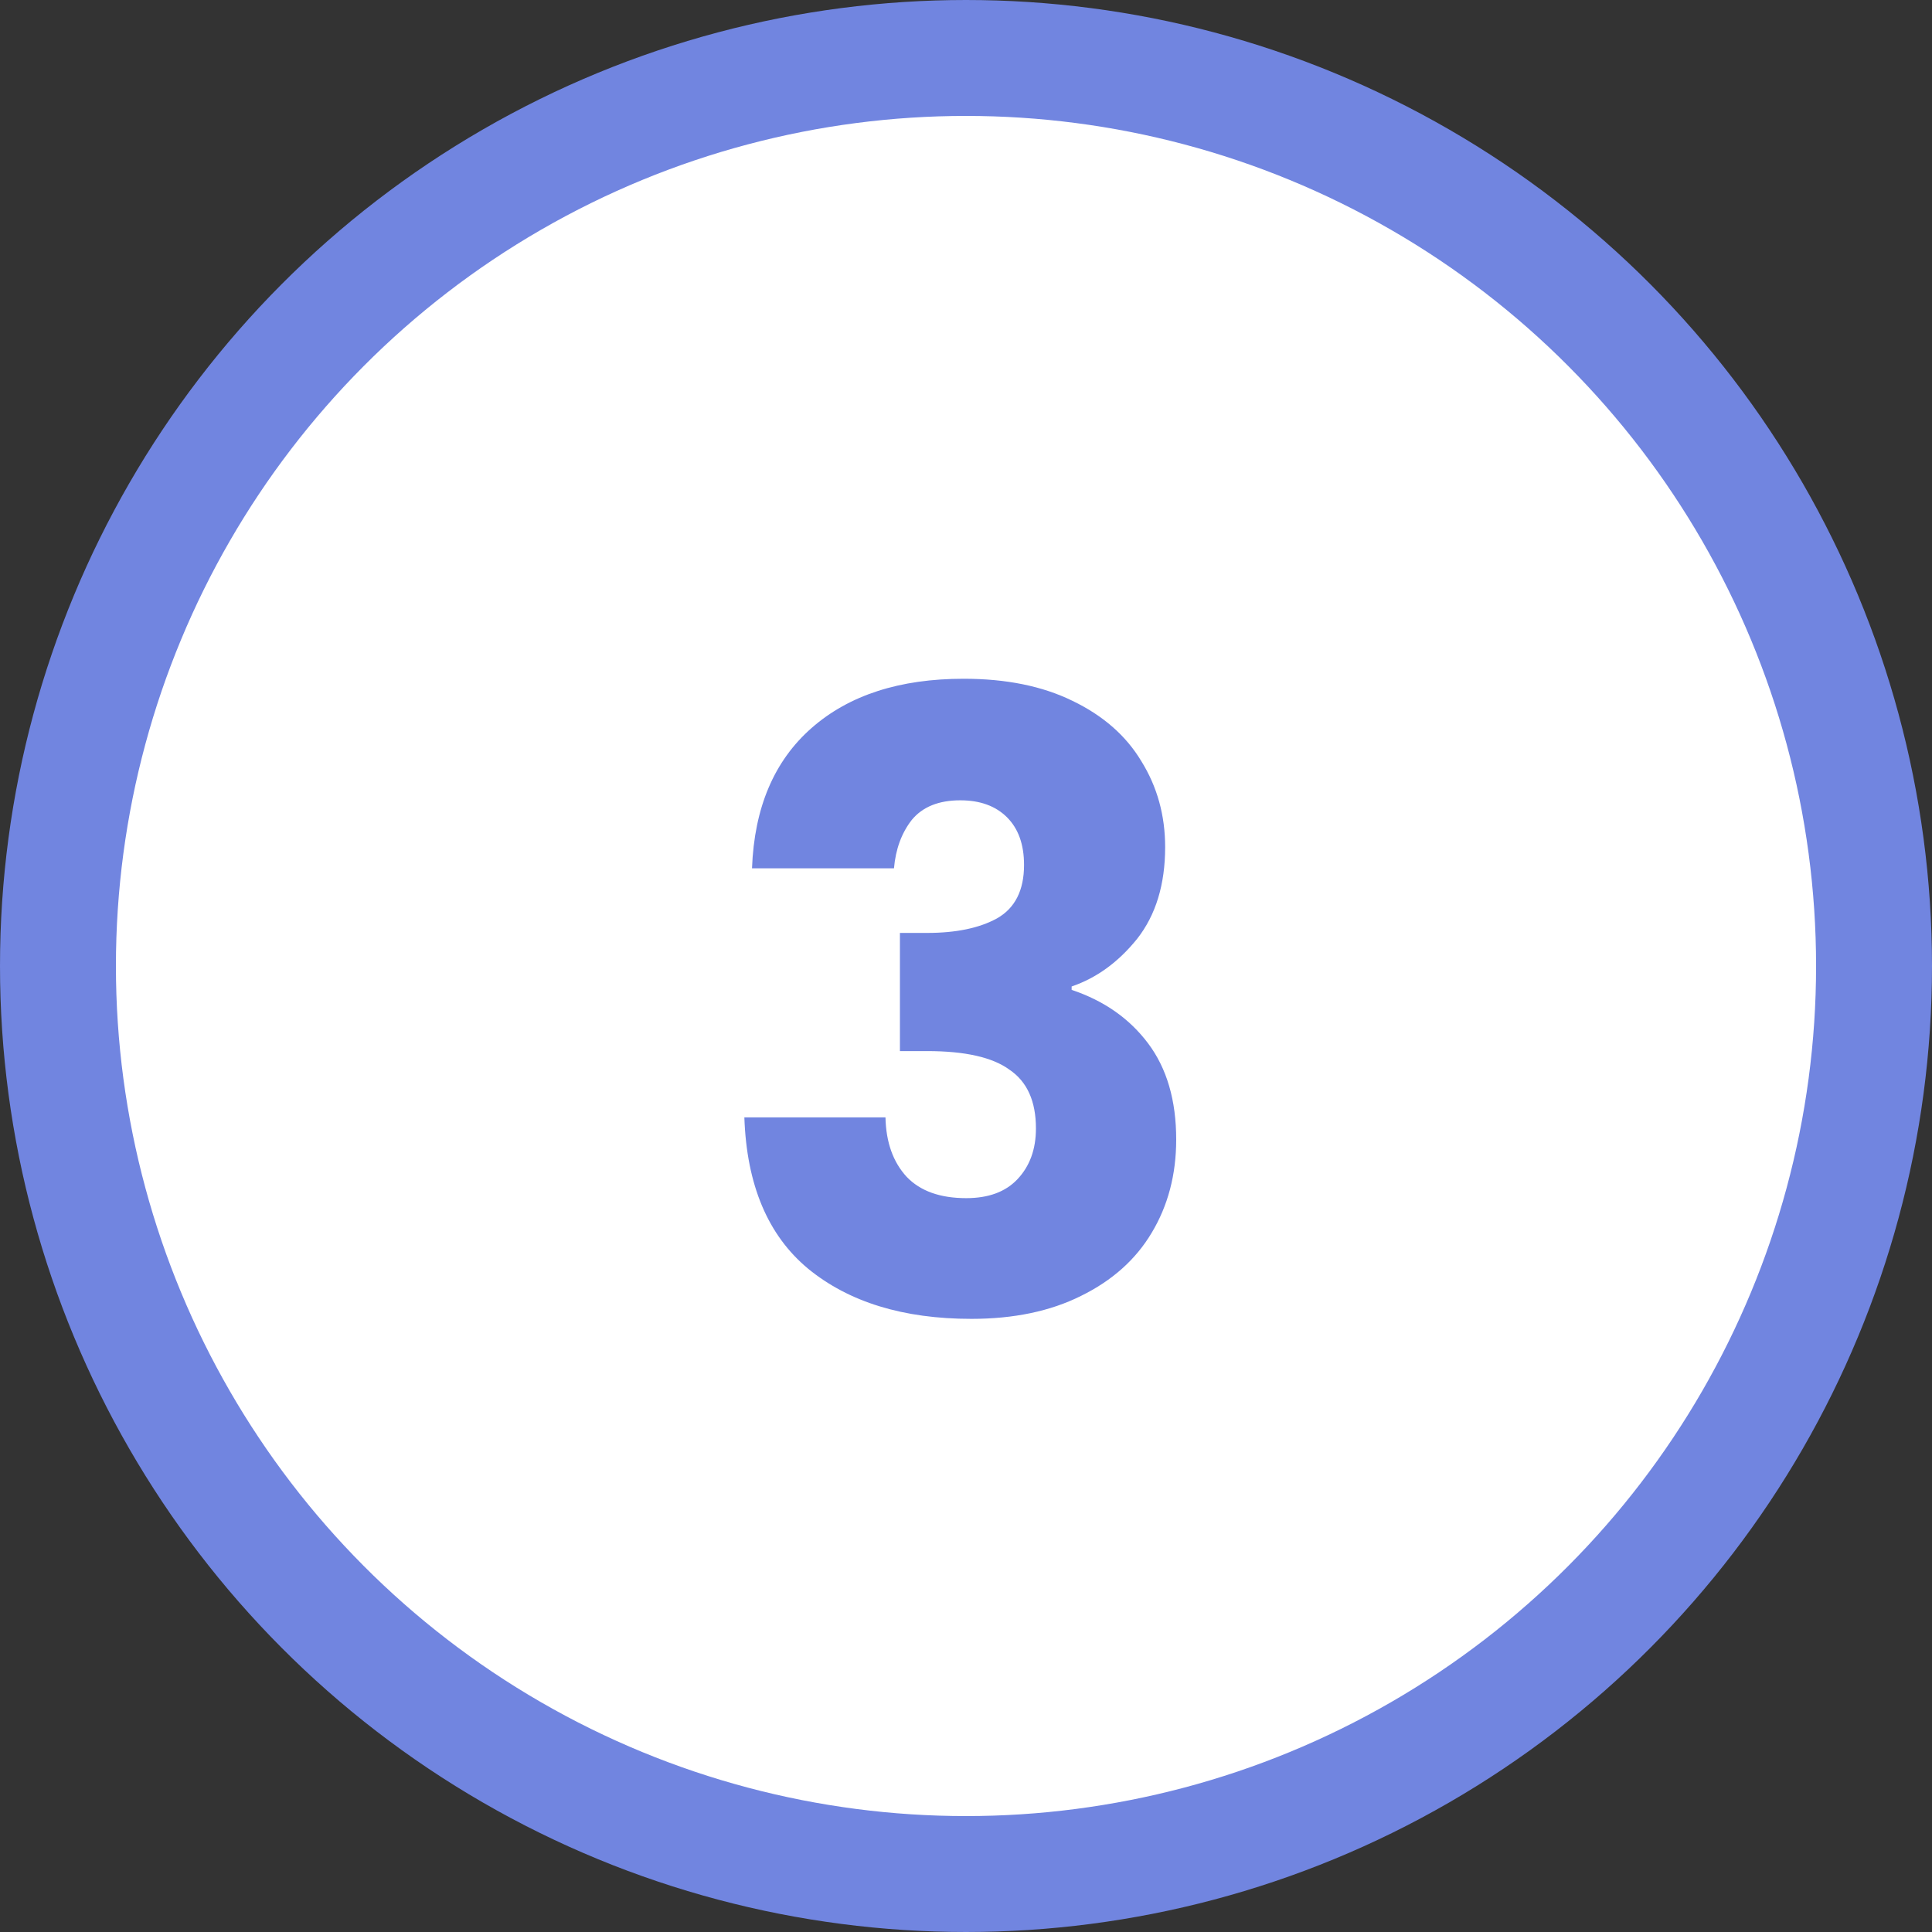 <svg xmlns="http://www.w3.org/2000/svg" width="50" height="50" viewBox="0 0 50 50" fill="none"><rect x="0" y="0" width="50" height="50" fill="#333333" stroke="none"/><circle cx="25" cy="25" r="23.5" fill="white" stroke="#7185E0" stroke-width="3"></circle><path d="M19.462 22.472C19.52 20.903 20.034 19.693 21.002 18.842C21.97 17.991 23.282 17.566 24.94 17.566C26.04 17.566 26.979 17.757 27.756 18.138C28.548 18.519 29.142 19.04 29.538 19.7C29.948 20.36 30.154 21.101 30.154 21.922C30.154 22.89 29.912 23.682 29.428 24.298C28.944 24.899 28.379 25.31 27.734 25.53V25.618C28.57 25.897 29.23 26.359 29.714 27.004C30.198 27.649 30.44 28.478 30.44 29.49C30.44 30.399 30.227 31.206 29.802 31.91C29.391 32.599 28.782 33.142 27.976 33.538C27.184 33.934 26.238 34.132 25.138 34.132C23.378 34.132 21.97 33.699 20.914 32.834C19.872 31.969 19.323 30.663 19.264 28.918H22.916C22.93 29.563 23.114 30.077 23.466 30.458C23.818 30.825 24.331 31.008 25.006 31.008C25.578 31.008 26.018 30.847 26.326 30.524C26.648 30.187 26.81 29.747 26.81 29.204C26.81 28.5 26.582 27.994 26.128 27.686C25.688 27.363 24.977 27.202 23.994 27.202H23.29V24.144H23.994C24.742 24.144 25.343 24.019 25.798 23.77C26.267 23.506 26.502 23.044 26.502 22.384C26.502 21.856 26.355 21.445 26.062 21.152C25.768 20.859 25.365 20.712 24.852 20.712C24.294 20.712 23.877 20.881 23.598 21.218C23.334 21.555 23.18 21.973 23.136 22.472H19.462Z" fill="#7185E0"></path></svg>